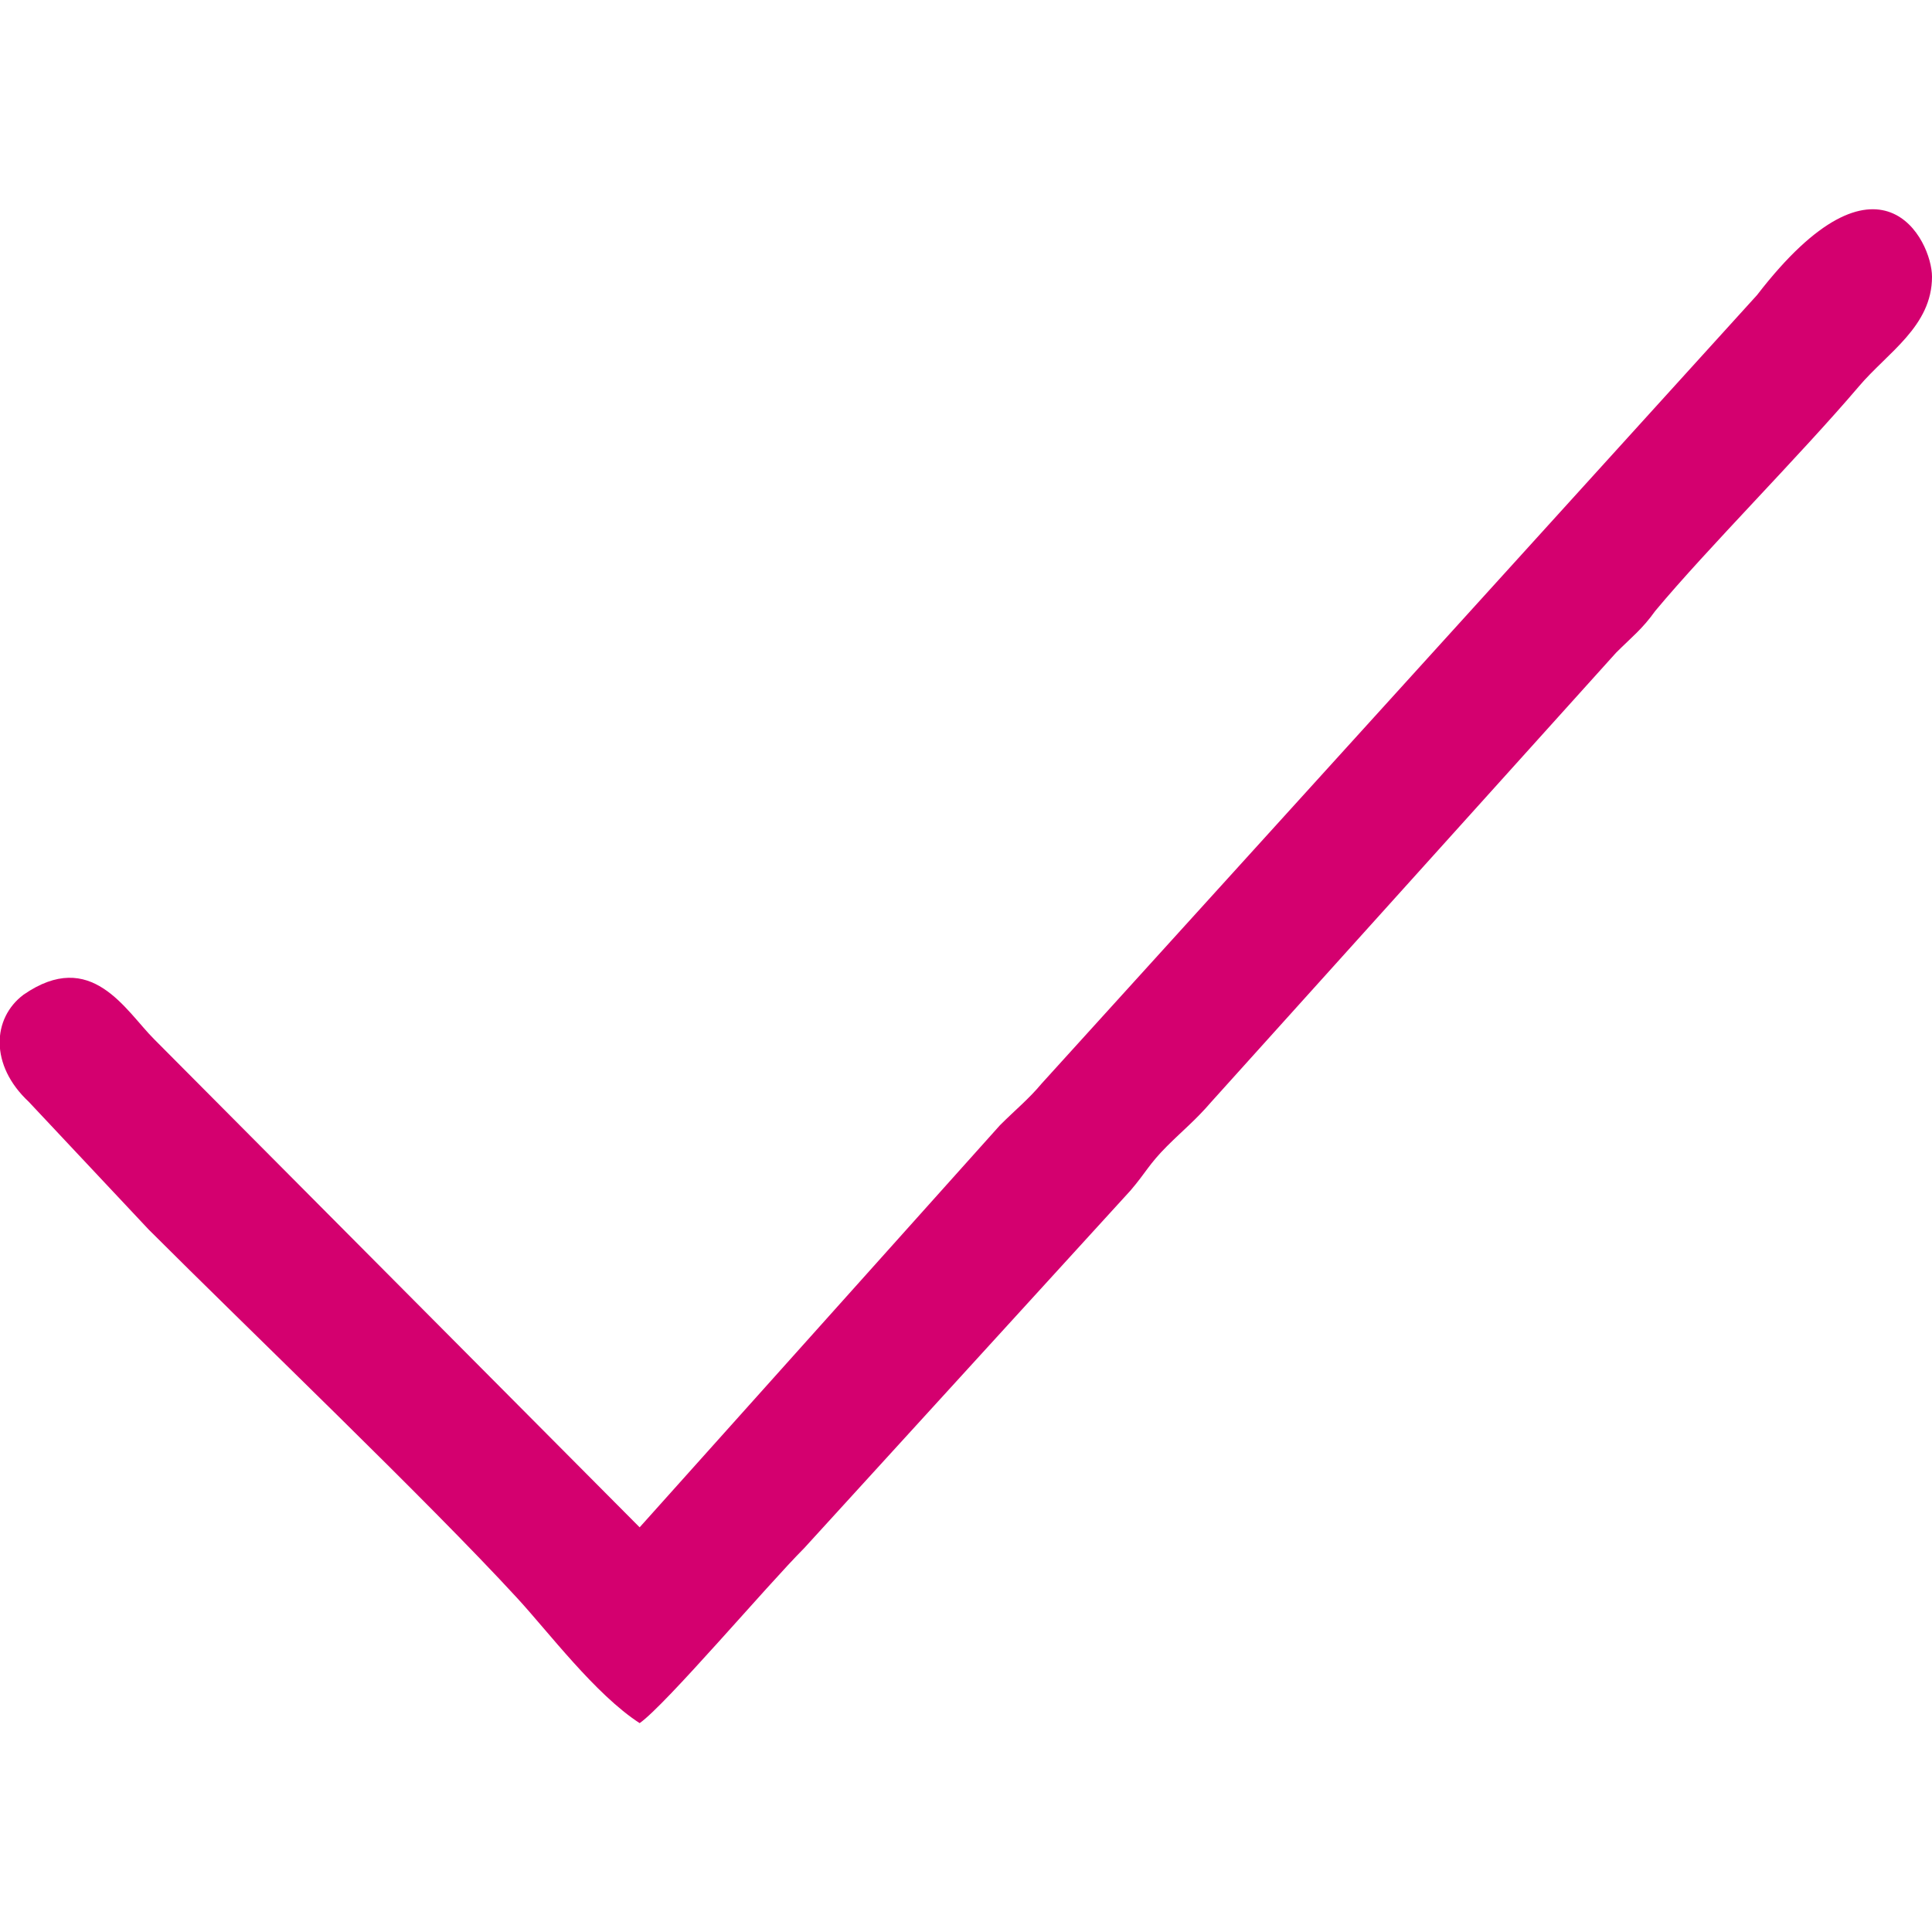 <svg id="SvgjsSvg1001" width="288" height="288" xmlns="http://www.w3.org/2000/svg" version="1.1" xmlns:xlink="http://www.w3.org/1999/xlink" xmlns:svgjs="http://svgjs.com/svgjs"><defs id="SvgjsDefs1002"></defs><g id="SvgjsG1008"><svg xmlns="http://www.w3.org/2000/svg" xmlns:svgjs="http://svgjs.com/svgjs" xmlns:xlink="http://www.w3.org/1999/xlink" width="288" height="288"><svg xmlns="http://www.w3.org/2000/svg" width="288" height="288" fill-rule="evenodd" clip-rule="evenodd" image-rendering="optimizeQuality" shape-rendering="geometricPrecision" text-rendering="geometricPrecision" viewBox="0 0 740 580"><defs><linearGradient id="a" x1="88.366" x2="652.11" y1="453.754" y2="126.027" gradientUnits="userSpaceOnUse"><stop class="stopColor2877b2 svgShape stopColore14d67" offset="0" stop-color="#d4006f"></stop><stop class="stopColor3a9dca svgShape stopColore14d67" offset="1" stop-color="#d4006f"></stop></linearGradient></defs><path fill="url(#a)" d="M245 505l-186 -187c-11,-11 -24,-35 -50,-17 -12,9 -13,27 2,41l46 49c38,38 107,104 141,141 12,13 30,37 47,48 10,-7 49,-53 63,-67l125 -137c6,-7 7,-10 14,-17 6,-6 11,-10 17,-17l155 -172c6,-6 10,-9 15,-16 20,-24 55,-59 78,-86 11,-13 28,-23 28,-42 0,-14 -20,-54 -67,7l-274 302c-5,6 -10,10 -16,16l-138 154z"></path></svg></svg></g></svg>